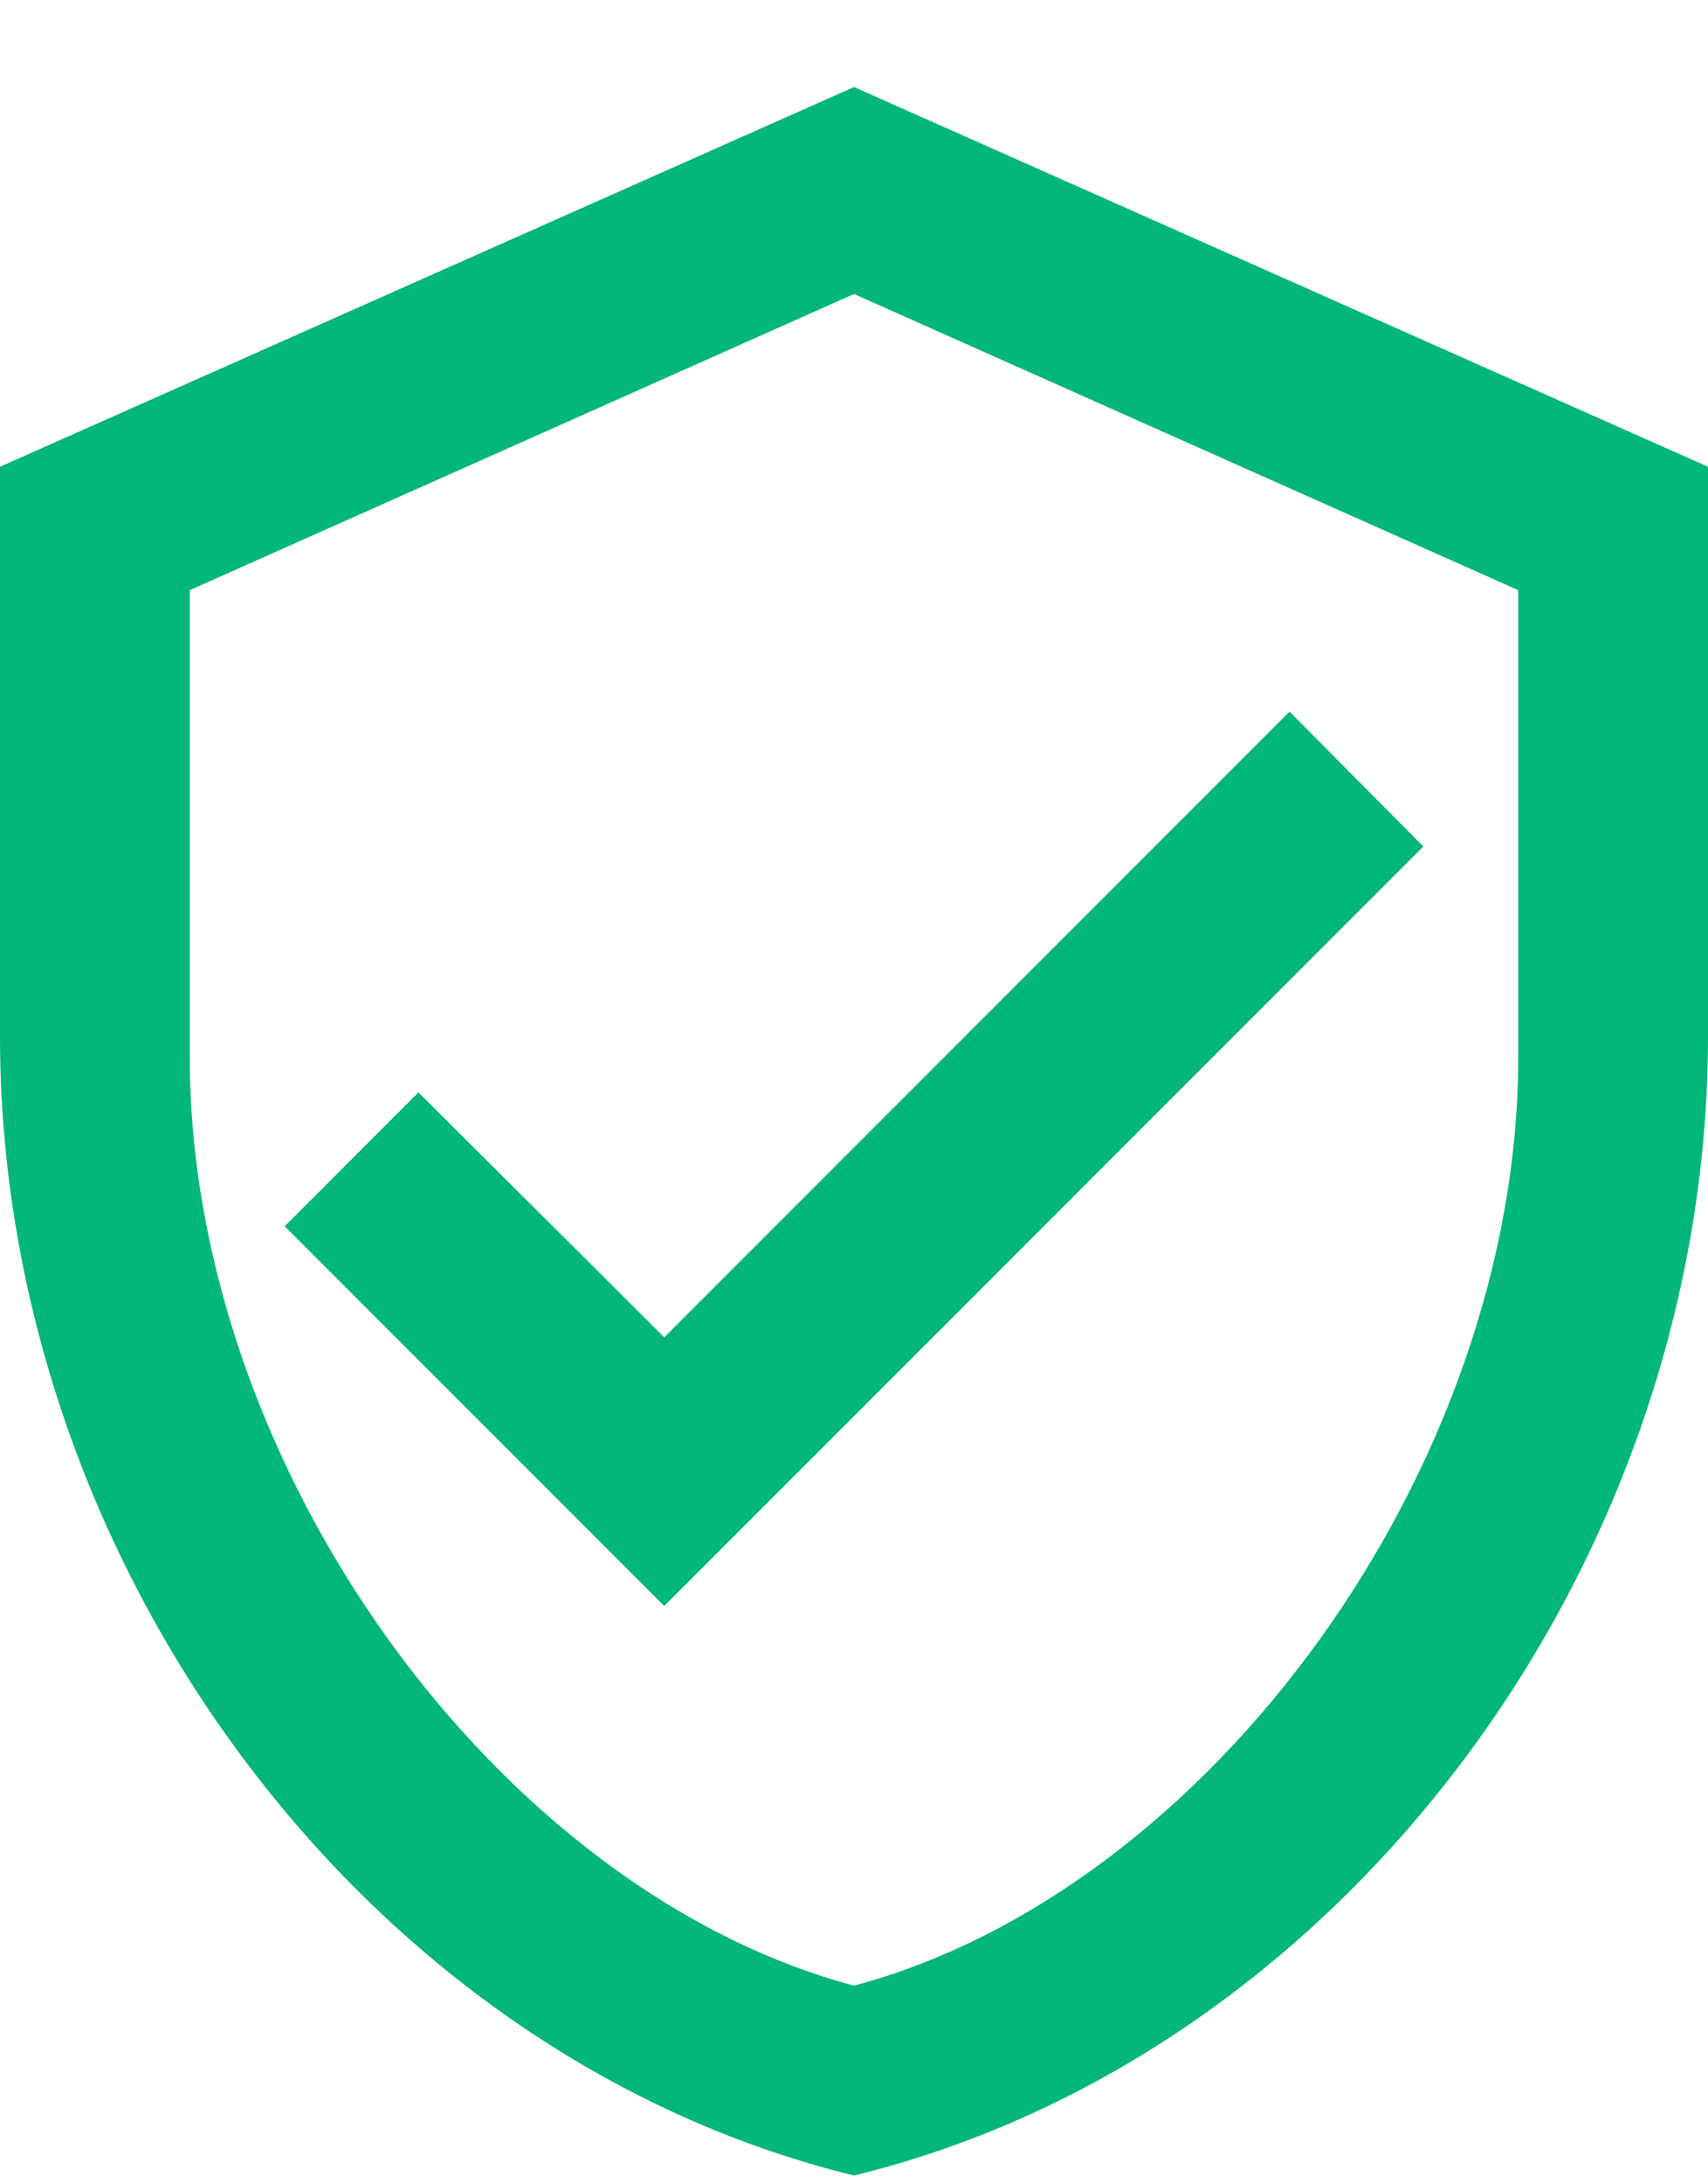 <svg width="18" height="23" viewBox="0 0 18 23" fill="none" xmlns="http://www.w3.org/2000/svg">
<path d="M18 10.918C18 16.468 14.16 21.657 9 22.918C3.84 21.657 0 16.468 0 10.918V4.917L9 0.917L18 4.917V10.918ZM9 20.918C12.75 19.918 16 15.457 16 11.137V6.217L9 3.097L2 6.217V11.137C2 15.457 5.25 19.918 9 20.918ZM7 16.918L3 12.918L4.41 11.508L7 14.088L13.59 7.497L15 8.917" fill="#03B67C"/>
</svg>
